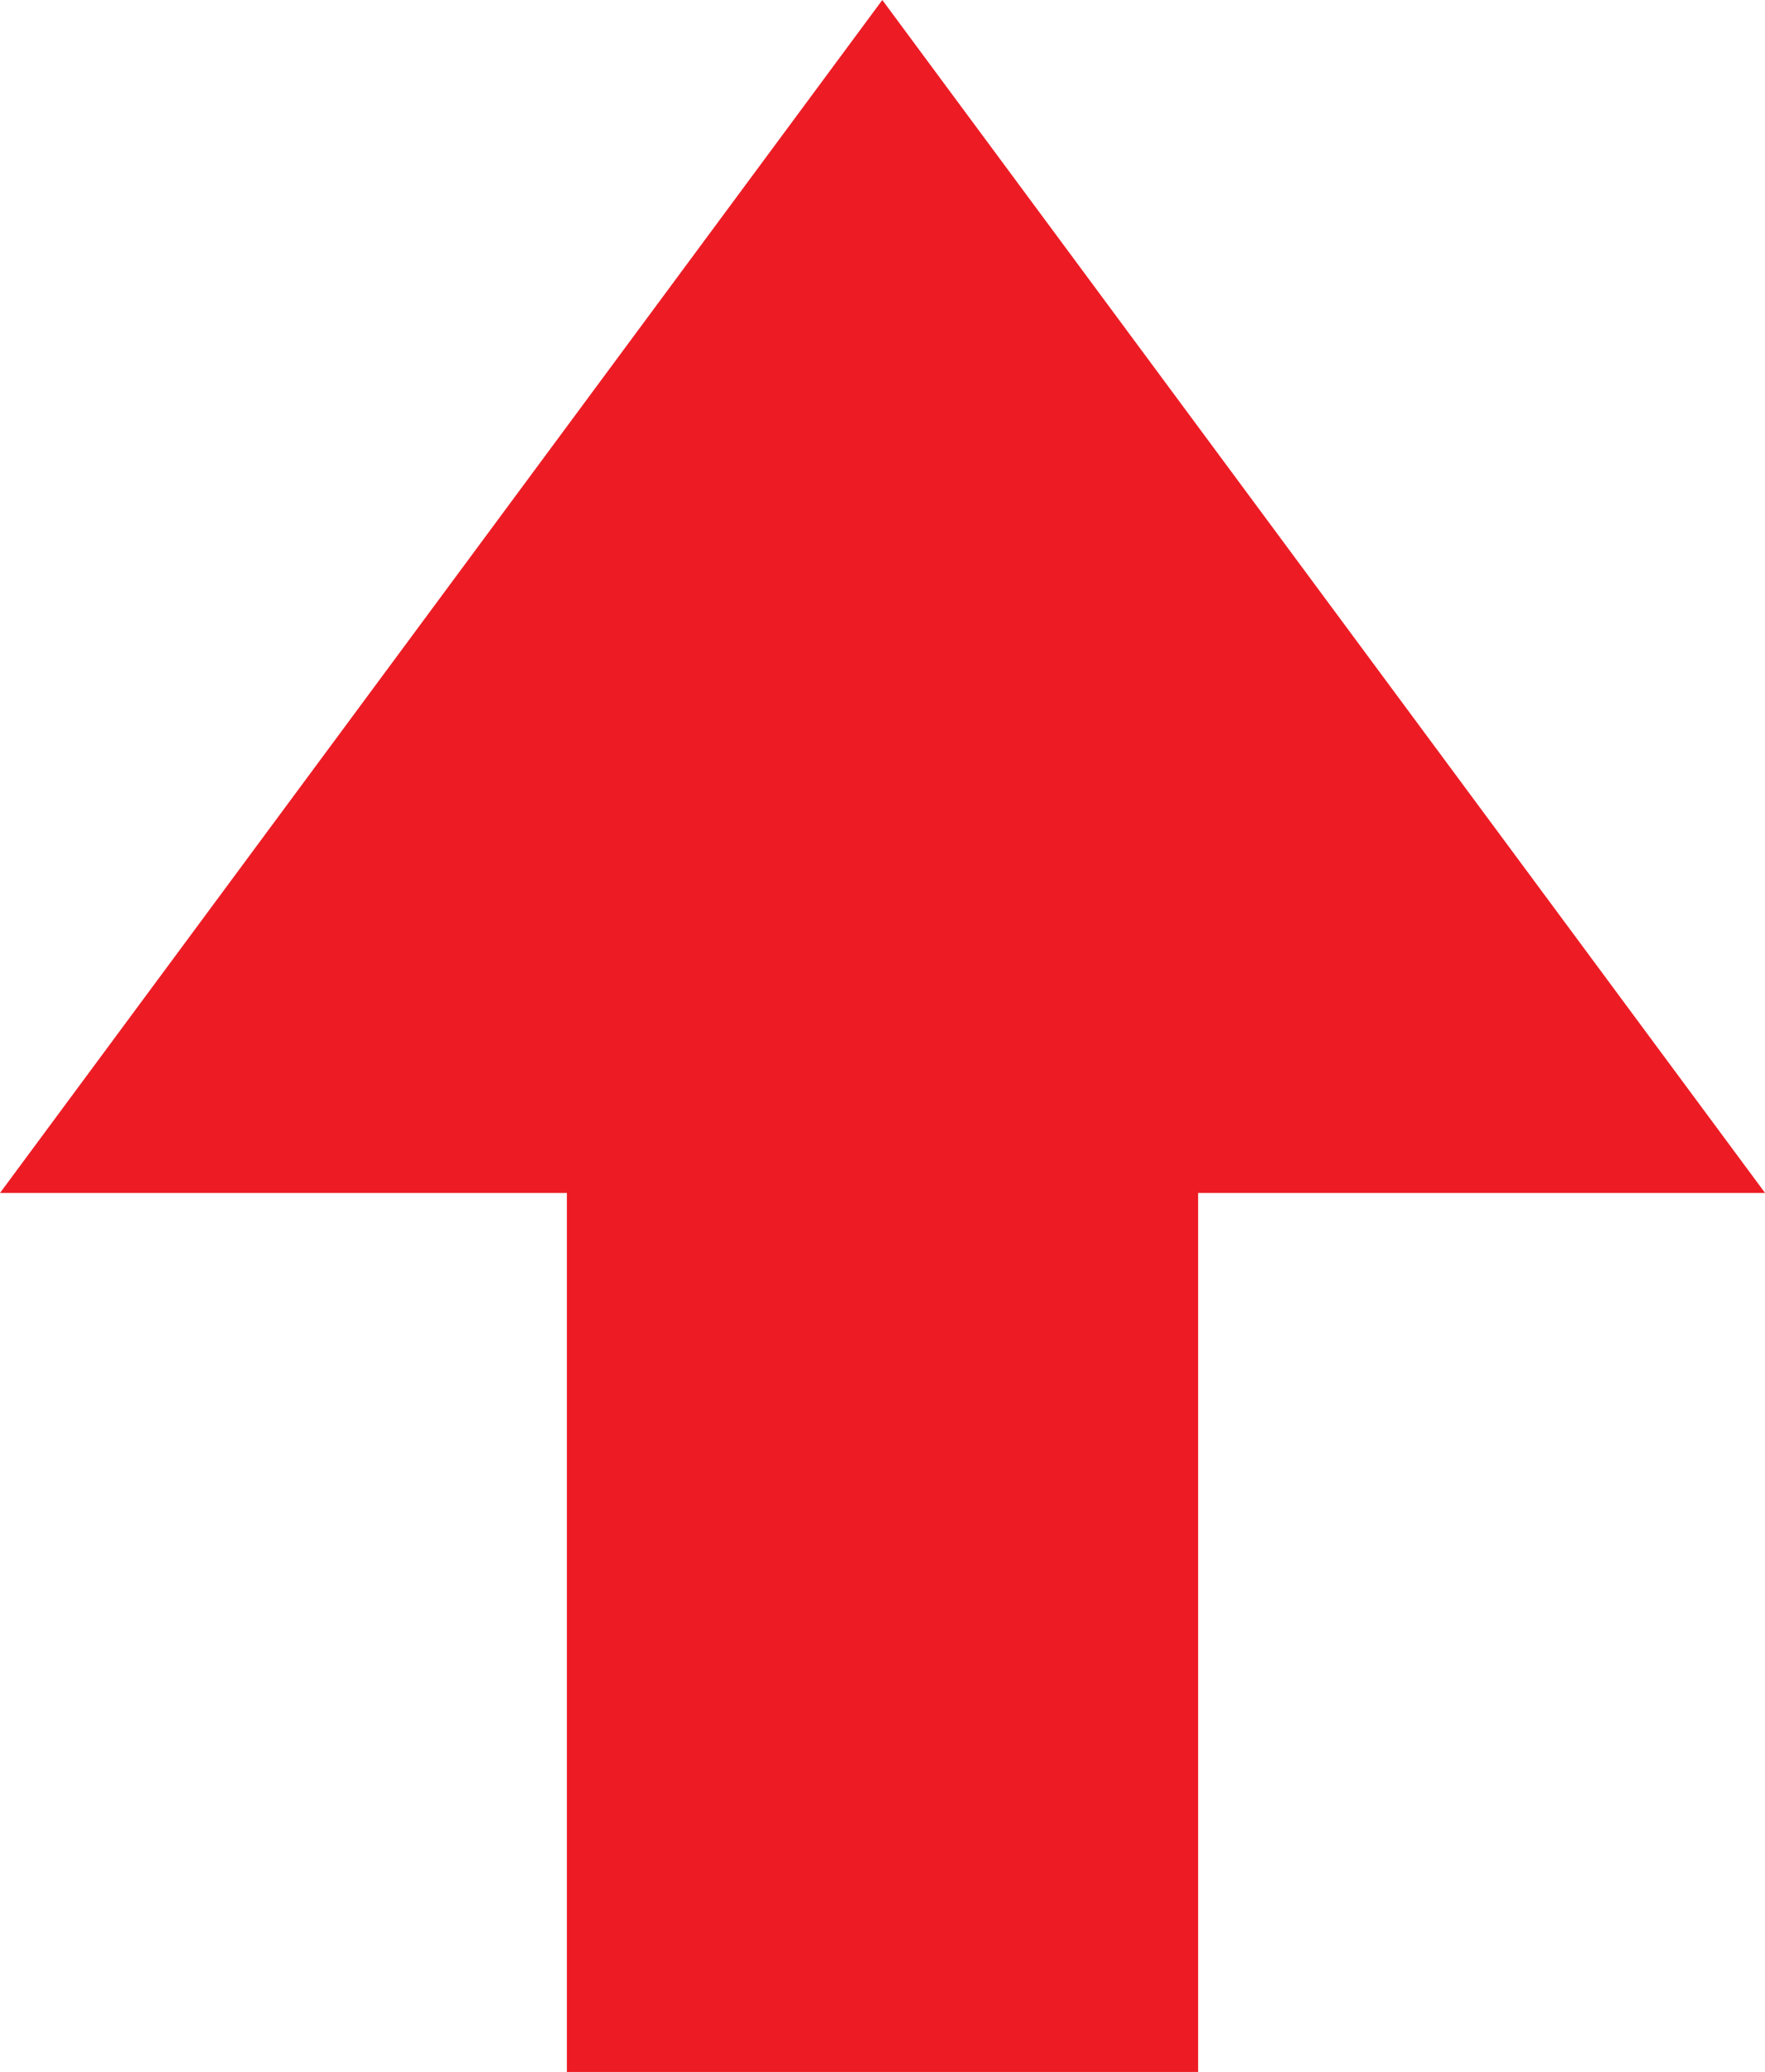 <?xml version="1.0" encoding="UTF-8" standalone="no"?><svg xmlns="http://www.w3.org/2000/svg" xmlns:xlink="http://www.w3.org/1999/xlink" fill="#ed1c24" height="218.4" preserveAspectRatio="xMidYMid meet" version="1" viewBox="0.0 0.0 186.1 218.4" width="186.1" zoomAndPan="magnify"><g id="change1_1"><path d="M186.11 125.75L126.33 125.75 126.33 218.4 59.77 218.4 59.77 125.75 0 125.75 93.03 0z"/></g></svg>
